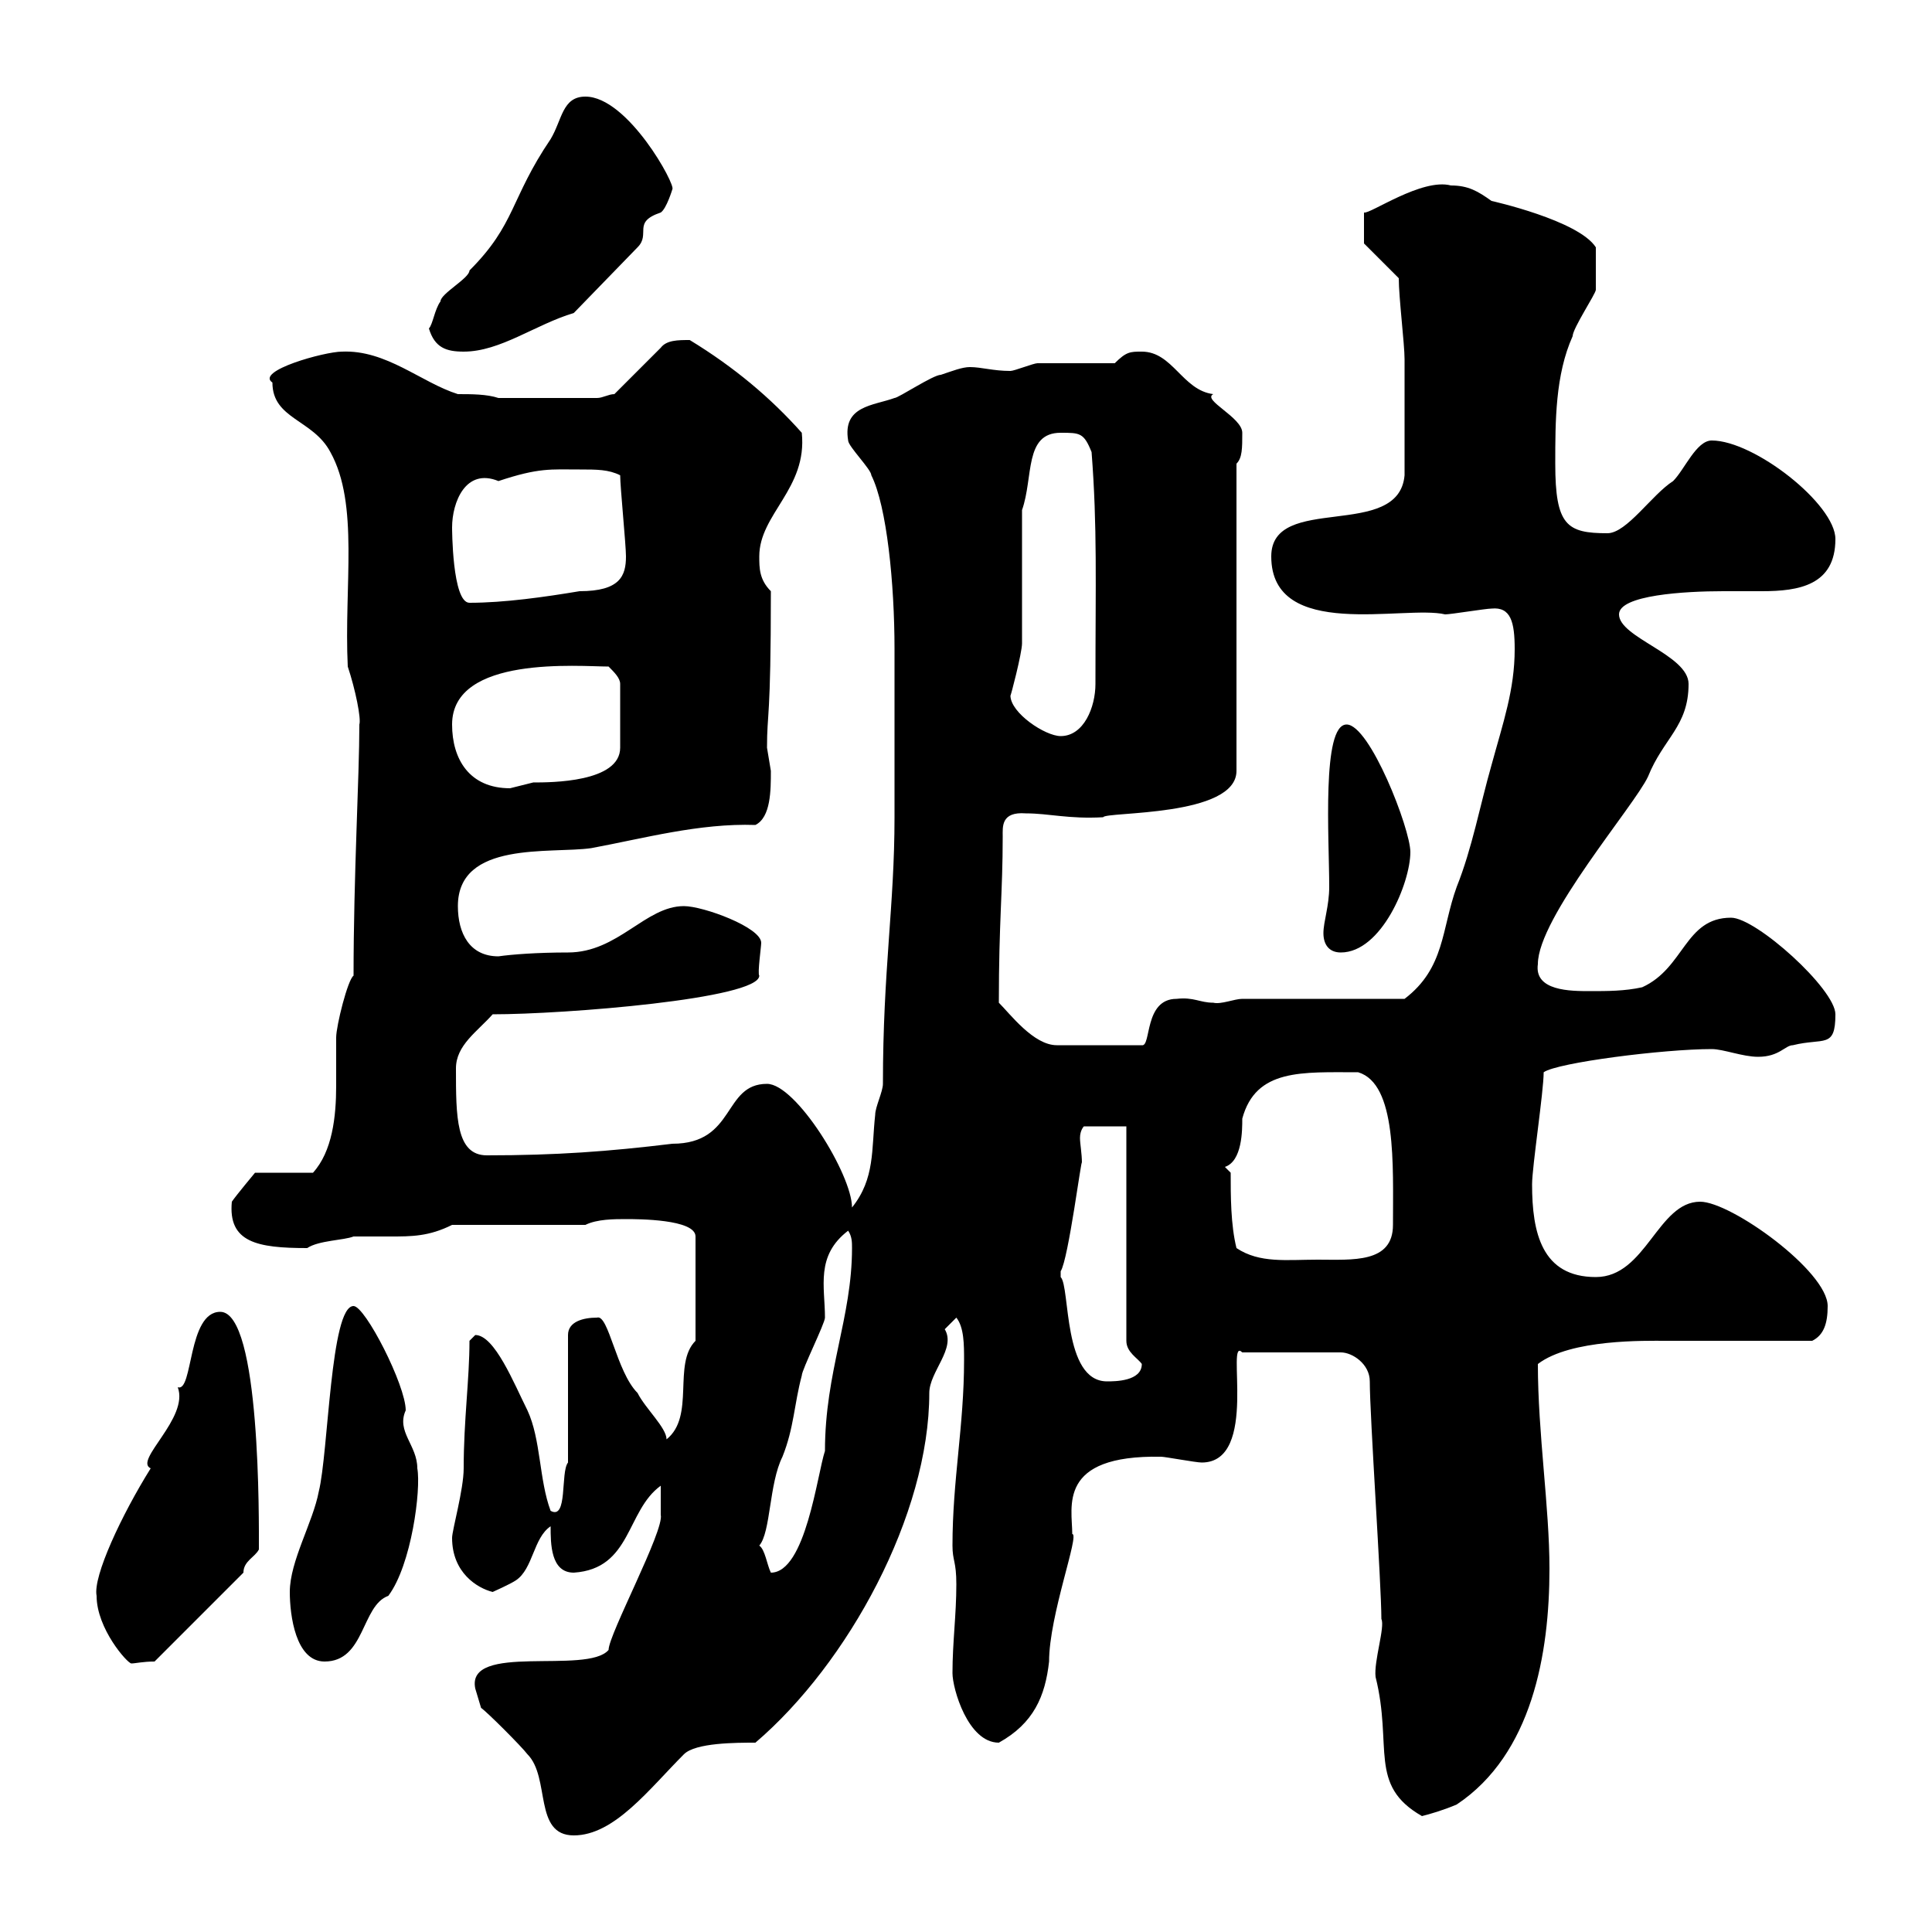 <svg xmlns="http://www.w3.org/2000/svg" xmlns:xlink="http://www.w3.org/1999/xlink" width="300" height="300"><path d="M74.70 265.20C75.60 265.80 81 271.20 81.90 272.40C85.50 276 82.80 285 89.10 285C95.40 285 100.80 277.80 106.20 272.40C108 270.60 114.30 270.60 117.30 270.60C131.70 258.30 144.30 235.20 144.30 216.30C144.30 213 148.50 209.40 146.70 206.40C146.70 206.40 148.50 204.60 148.50 204.60C149.70 206.10 149.70 208.80 149.70 211.20C149.70 221.40 147.90 229.80 147.90 240C147.90 242.40 148.50 242.40 148.50 246C148.50 250.80 147.90 255 147.90 259.80C147.90 262.20 150.30 270.60 155.10 270.60C160.50 267.60 162.30 263.40 162.90 258C162.90 250.80 167.70 238.20 166.50 238.20C166.50 234 164.10 225.90 180.30 226.20C180.90 226.20 185.70 227.10 186.60 227.10C195.60 227.10 190.20 207.30 192.90 210L208.20 210C210 210 212.70 211.80 212.70 214.50C212.70 219.90 214.50 246 214.50 251.40C215.10 252.60 213.30 258 213.60 260.40C216.30 271.20 212.40 277.20 220.80 282C222 281.70 224.10 281.10 226.20 280.20C237.90 272.40 240.60 256.80 240.60 243.60C240.60 234 238.80 222.60 238.80 211.80C243.90 207.90 255.60 208.20 258.60 208.20C262.20 208.20 277.80 208.20 281.40 208.20C283.20 207.30 283.80 205.50 283.80 202.80C283.80 197.40 268.80 186.60 264 186.60C257.40 186.60 255.60 198.30 247.80 198.30C239.40 198.30 237.90 191.40 237.90 183.90C237.90 181.20 239.70 169.50 239.70 166.50C241.80 165 258.30 162.90 265.80 162.90C267.60 162.90 270.60 164.10 273 164.10C276.30 164.10 277.20 162.30 278.40 162.30C283.20 161.10 285 162.90 285 157.50C285 153.60 272.70 142.50 268.80 142.50C261.60 142.50 261.60 150.30 255 153.30C252.30 153.90 249.60 153.90 246.90 153.90C243.90 153.90 238.20 153.90 238.80 149.70C238.80 142.50 253.80 125.10 255.90 120.60C258.30 114.60 262.20 112.80 262.20 106.20C262.20 101.70 251.40 99 251.40 95.40C251.40 92.40 261.60 91.80 267.60 91.80C269.40 91.80 271.80 91.80 273.60 91.80C279.30 91.80 285 90.90 285 83.70C285 78.30 272.40 68.40 265.80 68.40C263.40 68.40 261.60 72.90 259.80 74.70C256.50 76.80 252.60 82.80 249.60 82.80C243.30 82.80 241.50 81.60 241.50 72C241.50 65.40 241.50 58.20 244.20 52.20C244.20 51 247.80 45.60 247.80 45C247.80 43.50 247.80 42 247.80 38.40C245.10 34.20 231.60 31.20 231.60 31.20C229.50 29.70 228 28.80 225.30 28.80C220.80 27.60 212.70 33.30 211.80 33C211.80 33.30 211.80 36.30 211.80 37.80L217.20 43.20C217.20 46.20 218.10 53.40 218.10 55.80L218.10 73.80C217.20 84 197.40 76.50 197.40 86.40C197.40 99.60 218.10 93.90 224.40 95.40C225.30 95.40 230.70 94.50 231.60 94.50C234.60 94.20 235.20 96.60 235.20 100.80C235.20 107.10 233.40 112.20 231.60 118.80C229.80 125.10 228.60 131.70 226.20 137.70C223.80 144.30 224.40 150.30 218.10 155.10L192.90 155.10C191.70 155.10 189.60 156 188.40 155.70C186.30 155.70 185.40 154.80 182.70 155.10C177.60 155.10 178.80 162.60 177.30 162.30L164.10 162.30C160.50 162.30 156.90 157.50 155.10 155.70C155.10 143.10 155.70 138.60 155.70 129.90C155.70 128.40 155.40 126 159.30 126.30C162.90 126.30 165.90 127.20 171.30 126.90C171.60 126 192 126.90 192 119.70L192 72C192.90 71.10 192.90 69.60 192.90 67.20C192.90 64.80 186.60 62.10 188.40 61.20C183.60 60.60 182.10 54.60 177.30 54.60C175.50 54.60 174.90 54.60 173.10 56.40C171.30 56.40 162.90 56.40 161.10 56.40C160.50 56.40 157.50 57.60 156.90 57.60C154.20 57.60 152.40 57 150.60 57C149.40 57 147.90 57.60 146.10 58.20C144.90 58.20 139.50 61.80 138.90 61.80C135.60 63 130.80 63 131.70 68.40C131.70 69.30 135.30 72.90 135.30 73.80C137.70 78.60 138.90 90.60 138.90 100.80L138.90 103.50C138.90 107.10 138.90 123.30 138.90 126.90C138.90 140.70 137.10 150.60 137.10 168.30C137.10 169.50 135.90 171.90 135.90 173.10C135.30 178.50 135.90 183 132.30 187.50C132.30 182.40 123.60 168.30 119.10 168.30C112.20 168.30 114.30 177.60 104.40 177.60C94.50 178.80 86.40 179.40 75.60 179.40C70.80 179.40 70.80 173.40 70.80 165.90C70.80 162.30 74.10 160.20 76.50 157.50C87.60 157.50 117.90 155.10 117.90 151.50C117.60 151.20 118.20 147 118.20 146.40C118.20 144 109.20 140.70 106.20 140.70C100.20 140.70 96 147.90 88.20 147.90C83.40 147.90 79.50 148.20 77.40 148.50C72.90 148.50 71.10 144.90 71.10 140.70C71.10 130.50 85.50 132.60 91.80 131.70C99.90 130.20 108.60 127.80 117.30 128.10C119.70 126.90 119.70 122.70 119.70 119.70C119.70 119.70 119.10 116.10 119.10 116.10C119.10 110.40 119.70 112.20 119.70 91.80C117.90 90 117.90 88.20 117.90 86.40C117.90 79.80 125.40 75.90 124.50 67.20C119.70 61.80 114 57 107.10 52.80C105.30 52.80 103.50 52.80 102.60 54L95.40 61.20C94.50 61.20 93.60 61.80 92.70 61.80L77.40 61.80C75.60 61.20 73.20 61.20 71.10 61.20C65.40 59.40 60 54.30 53.10 54.60C50.40 54.60 39.60 57.60 42.30 59.40C42.30 65.10 48.60 65.10 51.30 70.20C55.80 78.30 53.40 90.90 54 103.50C55.20 107.10 56.10 111.60 55.80 112.50C55.80 120.60 54.90 135.90 54.90 151.50C54 152.10 52.20 159.30 52.20 161.10C52.20 163.80 52.20 166.20 52.20 168.60C52.20 173.40 51.60 178.80 48.60 182.10L39.60 182.10C39.60 182.10 36.60 185.70 36 186.60C35.40 192.90 39.90 193.80 47.70 193.80C49.50 192.60 53.40 192.60 54.90 192C57 192 58.80 192 60.60 192C63.90 192 66.60 192 70.20 190.20L90.90 190.20C92.70 189.30 95.40 189.30 97.20 189.30C99 189.30 108 189.30 108 192L108 208.20C104.40 211.80 108 219.90 103.50 223.50C103.50 221.70 100.20 218.70 99 216.30C95.70 213 94.50 204 92.70 204.60C90.60 204.60 88.20 205.20 88.20 207.30L88.20 227.10C87 228.60 88.20 236.10 85.50 234.60C83.70 229.80 84 223.50 81.90 219C79.80 214.80 76.80 207.30 73.80 207.30C73.80 207.30 72.90 208.20 72.90 208.20C72.90 214.20 72 220.50 72 228C72 231.30 70.20 237.60 70.20 238.80C70.20 244.20 74.10 246.60 76.50 247.20C76.50 247.20 79.20 246 80.10 245.40C82.80 243.60 82.80 238.80 85.50 237C85.50 239.70 85.50 244.20 89.10 244.20C98.10 243.60 97.20 234.60 102.60 230.70L102.60 235.20C103.20 237.60 94.50 253.80 94.50 256.20C91.20 260.10 72.30 255 73.80 262.20C73.80 262.20 74.70 265.20 74.70 265.20ZM15 247.80C15 252.90 19.80 258.30 20.40 258.30C21 258.30 22.20 258 24 258L37.80 244.20C37.80 242.40 39.60 241.80 40.20 240.60C40.20 236.40 40.50 203.70 34.20 203.70C29.10 203.70 30 216.30 27.60 215.40C29.40 220.20 20.70 226.80 23.40 228C18.90 235.20 14.40 244.80 15 247.80ZM45 247.20C45 250.80 45.90 258 50.40 258C56.70 258 56.10 249.30 60.30 247.80C63.90 243 65.40 231.30 64.80 228C64.80 224.40 61.50 222.30 63 219C63 215.10 56.70 202.80 54.90 202.80C51.30 202.80 51 225.60 49.50 231.60C48.60 236.40 45 242.40 45 247.20ZM117.90 240C119.70 237.90 119.40 230.40 121.50 226.20C123.30 221.70 123.30 218.10 124.50 213.60C124.50 212.70 128.10 205.50 128.10 204.60C128.10 199.80 126.60 195 131.70 191.10C132.30 192 132.30 192.90 132.30 193.80C132.30 204.60 128.10 213 128.10 225.30C126.90 228.90 125.10 244.20 119.70 244.20C119.10 243 118.80 240.60 117.90 240ZM164.70 197.40C165.90 195.60 168 179.10 168 180.60C168 179.10 167.70 177.60 167.70 176.70C167.70 175.50 168.30 174.90 168.30 174.90L174.90 174.90L174.90 208.20C174.90 210 176.70 210.90 177.30 211.80C177.30 214.50 173.10 214.50 171.90 214.50C165 214.50 166.20 199.80 164.70 198.30C164.70 198.30 164.70 198.30 164.70 197.40ZM191.10 182.10L190.20 181.20C192.90 180.30 192.90 175.50 192.90 173.70C195 165.90 202.20 166.50 210.90 166.50C216.90 168.30 216.30 180.90 216.30 190.20C216.30 196.20 210 195.60 204.60 195.60C199.80 195.60 195.60 196.20 192 193.80C191.10 190.20 191.10 185.70 191.10 182.10ZM205.50 144.90C205.50 146.70 206.40 147.90 208.20 147.90C214.50 147.90 219 137.10 219 132.30C219 128.70 212.70 112.50 209.10 112.50C205.20 112.50 206.40 130.20 206.40 137.70C206.40 140.70 205.50 143.10 205.50 144.90ZM70.20 112.50C70.20 101.70 90 103.50 94.50 103.50C95.40 104.40 96.30 105.30 96.30 106.20L96.30 116.10C96.30 121.50 85.50 121.50 82.80 121.50C82.80 121.50 79.20 122.40 79.20 122.40C72.90 122.40 70.20 117.90 70.20 112.50ZM156.90 108C156.90 108.30 158.70 101.40 158.70 99.90L158.70 79.20C160.50 74.10 159 67.20 164.70 67.20C167.70 67.20 168.30 67.20 169.50 70.20C170.40 81.90 170.10 90.30 170.10 106.20C170.10 109.80 168.30 114.30 164.70 114.30C162.30 114.30 156.90 110.70 156.90 108ZM70.20 81.90C70.20 78 72.30 72.60 77.40 74.70C83.70 72.60 85.50 72.90 90 72.90C92.70 72.90 94.50 72.90 96.30 73.80C96.30 75.60 97.20 84.60 97.20 86.40C97.20 89.40 96.30 91.80 90 91.80C84.60 92.70 78.30 93.60 72.90 93.60C70.20 93.60 70.20 81.90 70.20 81.90ZM66.60 51C67.50 54 69.30 54.60 72 54.60C77.70 54.60 83.10 50.40 89.10 48.60L99 38.40C101.10 36.30 98.10 34.50 102.60 33C103.50 32.40 104.40 29.40 104.40 29.40C105 28.80 97.50 15 90.90 15C87.30 15 87.30 18.60 85.50 21.60C79.20 30.90 80.10 34.80 72.90 42C72.90 43.20 68.40 45.60 68.40 46.80C67.50 48 67.20 50.40 66.60 51Z"/></svg>